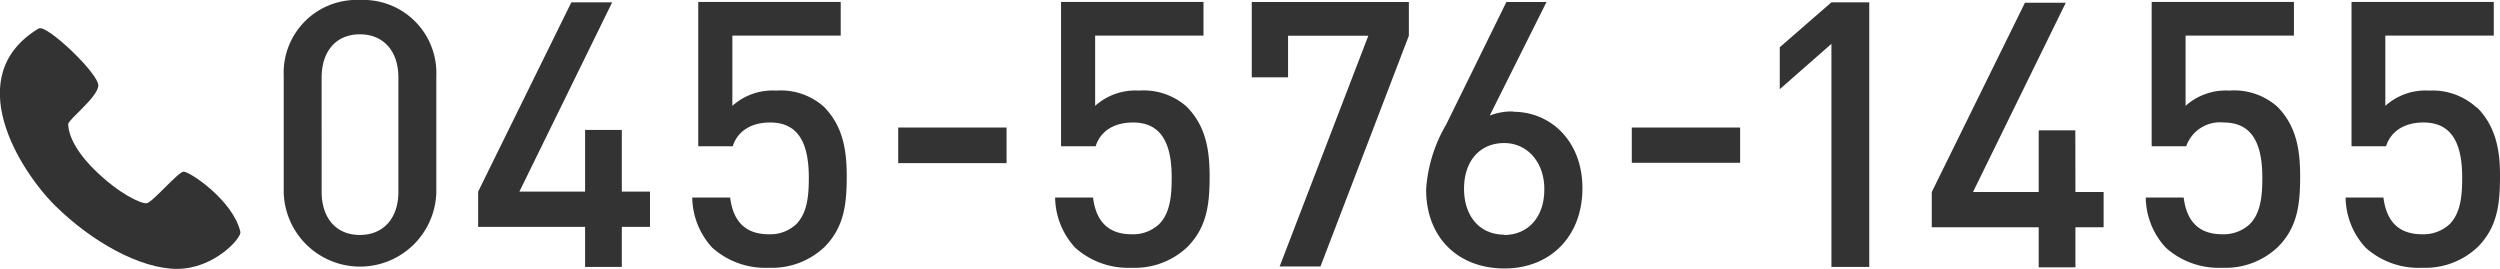 <svg id="レイヤー_1" data-name="レイヤー 1" xmlns="http://www.w3.org/2000/svg" viewBox="0 0 249.19 26.82"><defs><style>.cls-1,.cls-2{fill:#333;}.cls-1{fill-rule:evenodd;}</style></defs><title>tel_b_pc</title><path class="cls-1" d="M414.7,287.13c.73-.43,6,4.54,5.89,5.72s-3,3.36-3,3.81.16,2.12,2.61,4.54,4.64,3.4,5.2,3.35,3.12-3.1,3.68-3.15,4.93,2.83,5.67,6c.13.62-2.63,3.69-6.31,3.69s-8.52-2.72-12.12-6.27-9.54-13-1.63-17.72Z" transform="translate(-410.79 -284.29)"/><path class="cls-2" d="M446.66,284.29a7.26,7.26,0,0,0-7.59,7.55v11.69a7.61,7.61,0,0,0,15.21,0V291.84A7.28,7.28,0,0,0,446.66,284.29Zm3.84,19.13c0,2.56-1.44,4.29-3.84,4.29s-3.81-1.73-3.81-4.29V292c0-2.55,1.4-4.29,3.81-4.29s3.84,1.74,3.84,4.29Zm22.27-6.18h-3.66v6.15h-6.55l9.25-18.87h-4.07l-9.29,18.87v3.51h10.66v4h3.66v-4h2.81v-3.51h-2.81Zm15.39-3.92a6,6,0,0,0-4.37,1.52v-7h10.8v-3.36h-14.2v14.39h3.44c.4-1.3,1.59-2.37,3.73-2.37,3,0,3.85,2.37,3.85,5.51,0,1.78-.15,3.52-1.26,4.63a3.79,3.79,0,0,1-2.73,1c-2.37,0-3.56-1.33-3.85-3.66h-3.78a7.53,7.53,0,0,0,2,5,7.92,7.92,0,0,0,5.63,2,7.61,7.61,0,0,0,5.55-2.07c1.92-1.93,2.22-4.18,2.22-7,0-2.48-.3-5-2.3-7A6.47,6.47,0,0,0,488.16,293.32Zm12.16,7.23h10.8V297h-10.8Zm24-7.23a6,6,0,0,0-4.37,1.52v-7h10.8v-3.36h-14.2v14.39H520c.4-1.3,1.59-2.37,3.73-2.37,3,0,3.85,2.37,3.85,5.51,0,1.78-.15,3.52-1.26,4.63a3.79,3.79,0,0,1-2.73,1c-2.37,0-3.56-1.33-3.85-3.66h-3.78a7.53,7.53,0,0,0,2,5,7.92,7.92,0,0,0,5.63,2,7.61,7.61,0,0,0,5.55-2.07c1.92-1.93,2.22-4.18,2.22-7,0-2.48-.3-5-2.3-7A6.47,6.47,0,0,0,524.3,293.32ZM535.56,292h3.62v-4.15h8l-8.84,23h4.07l8.81-23v-3.36H535.56Zm26.05,3.4a6,6,0,0,0-2.33.41l5.66-11.32h-4l-6,12.21a14.66,14.66,0,0,0-2,6.47c0,4.88,3.26,7.88,7.81,7.88s7.77-3.18,7.77-8C568.53,298.43,565.42,295.43,561.61,295.43Zm-.89,12.28c-2.37,0-4-1.77-4-4.58s1.62-4.55,4-4.55,4,2,4,4.55C564.75,305.94,563.09,307.71,560.72,307.71Zm12.72-7.16h10.8V297h-10.8ZM588.19,289v4.18l5.15-4.52v22.24h3.77V284.52h-3.77Zm29.46,8.28H614v6.15h-6.55l9.25-18.87h-4.07l-9.29,18.87v3.51H614v4h3.66v-4h2.81v-3.51h-2.81ZM633,293.32a6,6,0,0,0-4.36,1.52v-7h10.8v-3.36H625.26v14.39h3.44a3.57,3.57,0,0,1,3.74-2.37c3,0,3.85,2.37,3.85,5.51,0,1.78-.15,3.52-1.26,4.63a3.82,3.82,0,0,1-2.74,1c-2.36,0-3.55-1.33-3.84-3.66h-3.78a7.48,7.48,0,0,0,2,5,7.91,7.91,0,0,0,5.62,2,7.58,7.58,0,0,0,5.55-2.07c1.93-1.93,2.22-4.18,2.22-7,0-2.48-.29-5-2.29-7A6.48,6.48,0,0,0,633,293.32Zm24.66,1.7a6.51,6.51,0,0,0-4.74-1.7,6,6,0,0,0-4.37,1.52v-7h10.81v-3.36H645.18v14.39h3.44c.41-1.3,1.59-2.37,3.74-2.37,3,0,3.85,2.37,3.85,5.51,0,1.78-.15,3.52-1.26,4.63a3.83,3.83,0,0,1-2.74,1c-2.37,0-3.55-1.33-3.85-3.66h-3.77a7.48,7.48,0,0,0,2,5,7.88,7.88,0,0,0,5.62,2,7.6,7.6,0,0,0,5.55-2.07c1.92-1.93,2.22-4.18,2.22-7C660,299.57,659.68,297,657.69,295Z" transform="translate(-410.79 -284.29)"/></svg>